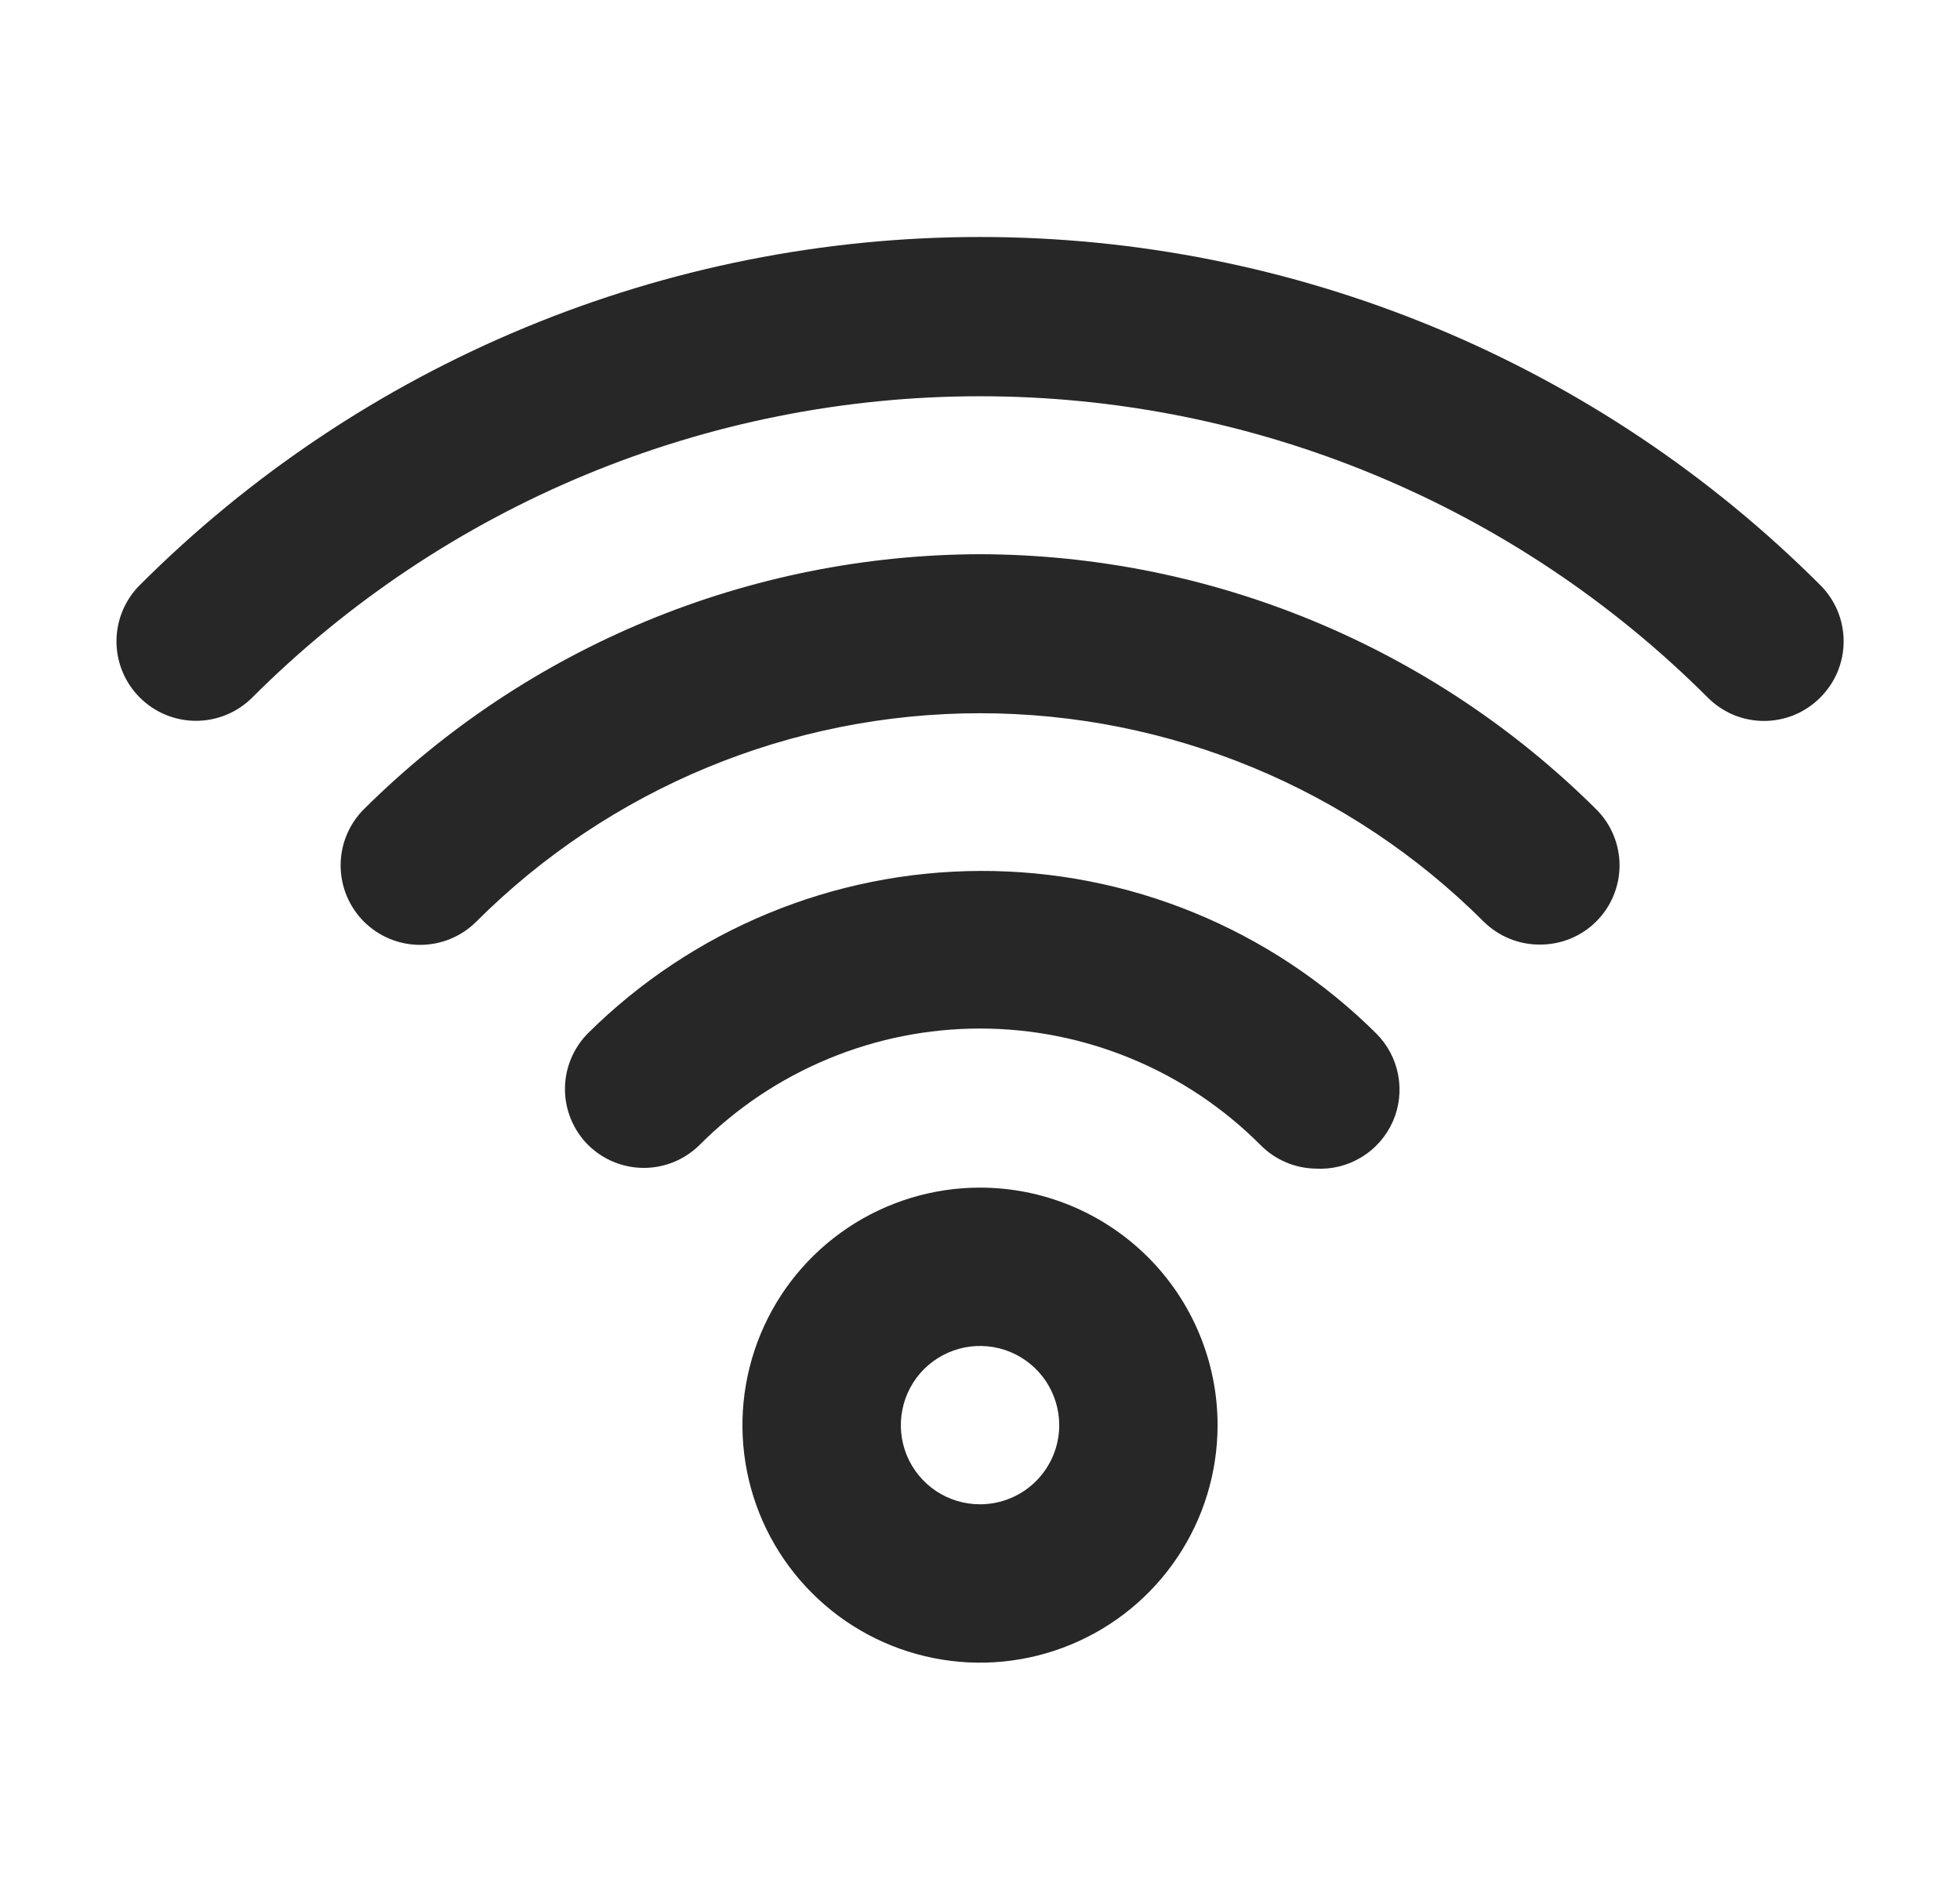 <svg width="33" height="32" viewBox="0 0 33 32" fill="none" xmlns="http://www.w3.org/2000/svg">
<path d="M16.5 20C15.709 20 14.936 20.235 14.278 20.674C13.62 21.114 13.107 21.738 12.805 22.469C12.502 23.2 12.423 24.005 12.577 24.78C12.731 25.556 13.112 26.269 13.672 26.828C14.231 27.388 14.944 27.769 15.72 27.923C16.496 28.078 17.3 27.998 18.031 27.695C18.762 27.393 19.387 26.88 19.826 26.222C20.266 25.564 20.5 24.791 20.5 24C20.5 22.939 20.079 21.922 19.329 21.172C18.578 20.422 17.561 20 16.5 20ZM16.5 25.333C16.236 25.333 15.979 25.255 15.759 25.109C15.54 24.962 15.369 24.754 15.268 24.51C15.168 24.267 15.141 23.999 15.193 23.74C15.244 23.481 15.371 23.244 15.557 23.057C15.744 22.871 15.982 22.744 16.24 22.692C16.499 22.641 16.767 22.667 17.011 22.768C17.254 22.869 17.462 23.04 17.609 23.259C17.755 23.479 17.834 23.736 17.834 24C17.834 24.354 17.693 24.693 17.443 24.943C17.193 25.193 16.854 25.333 16.5 25.333ZM16.5 14.667C14.027 14.675 11.656 15.657 9.9 17.4C9.652 17.65 9.512 17.988 9.512 18.34C9.512 18.692 9.652 19.03 9.9 19.28C10.15 19.528 10.488 19.668 10.84 19.668C11.193 19.668 11.53 19.528 11.78 19.28C12.399 18.659 13.135 18.167 13.945 17.831C14.755 17.494 15.623 17.321 16.5 17.321C17.377 17.321 18.245 17.494 19.055 17.831C19.865 18.167 20.601 18.659 21.22 19.28C21.466 19.531 21.802 19.675 22.154 19.68C22.424 19.696 22.693 19.628 22.924 19.487C23.156 19.346 23.338 19.138 23.449 18.89C23.559 18.643 23.591 18.367 23.54 18.101C23.49 17.835 23.36 17.59 23.167 17.4C22.29 16.529 21.249 15.839 20.105 15.37C18.962 14.901 17.736 14.662 16.5 14.667ZM16.5 9.333C12.612 9.344 8.885 10.886 6.127 13.627C6.003 13.751 5.904 13.899 5.837 14.061C5.769 14.223 5.735 14.398 5.735 14.573C5.735 14.928 5.876 15.269 6.127 15.52C6.378 15.771 6.718 15.912 7.074 15.912C7.429 15.912 7.769 15.771 8.02 15.52C10.27 13.273 13.32 12.011 16.5 12.011C19.68 12.011 22.73 13.273 24.98 15.52C25.105 15.644 25.253 15.741 25.415 15.808C25.578 15.874 25.751 15.908 25.927 15.907C26.102 15.908 26.276 15.874 26.439 15.808C26.601 15.741 26.749 15.644 26.873 15.52C26.998 15.396 27.098 15.249 27.165 15.086C27.233 14.924 27.268 14.749 27.268 14.573C27.268 14.397 27.233 14.223 27.165 14.061C27.098 13.898 26.998 13.751 26.873 13.627C24.115 10.886 20.388 9.344 16.5 9.333ZM30.647 9.853C28.79 7.995 26.584 6.521 24.157 5.515C21.73 4.509 19.128 3.991 16.5 3.991C13.873 3.991 11.271 4.509 8.844 5.515C6.416 6.521 4.211 7.995 2.354 9.853C2.102 10.104 1.961 10.445 1.961 10.8C1.961 11.155 2.102 11.496 2.354 11.747C2.605 11.998 2.945 12.139 3.3 12.139C3.655 12.139 3.996 11.998 4.247 11.747C7.497 8.498 11.905 6.673 16.5 6.673C21.096 6.673 25.503 8.498 28.753 11.747C28.878 11.872 29.025 11.971 29.187 12.039C29.35 12.106 29.524 12.141 29.7 12.141C29.876 12.141 30.05 12.106 30.213 12.039C30.375 11.971 30.523 11.872 30.647 11.747C30.772 11.623 30.871 11.475 30.939 11.313C31.006 11.15 31.041 10.976 31.041 10.8C31.041 10.624 31.006 10.45 30.939 10.287C30.871 10.125 30.772 9.977 30.647 9.853Z" fill="#272727"/>
</svg>
